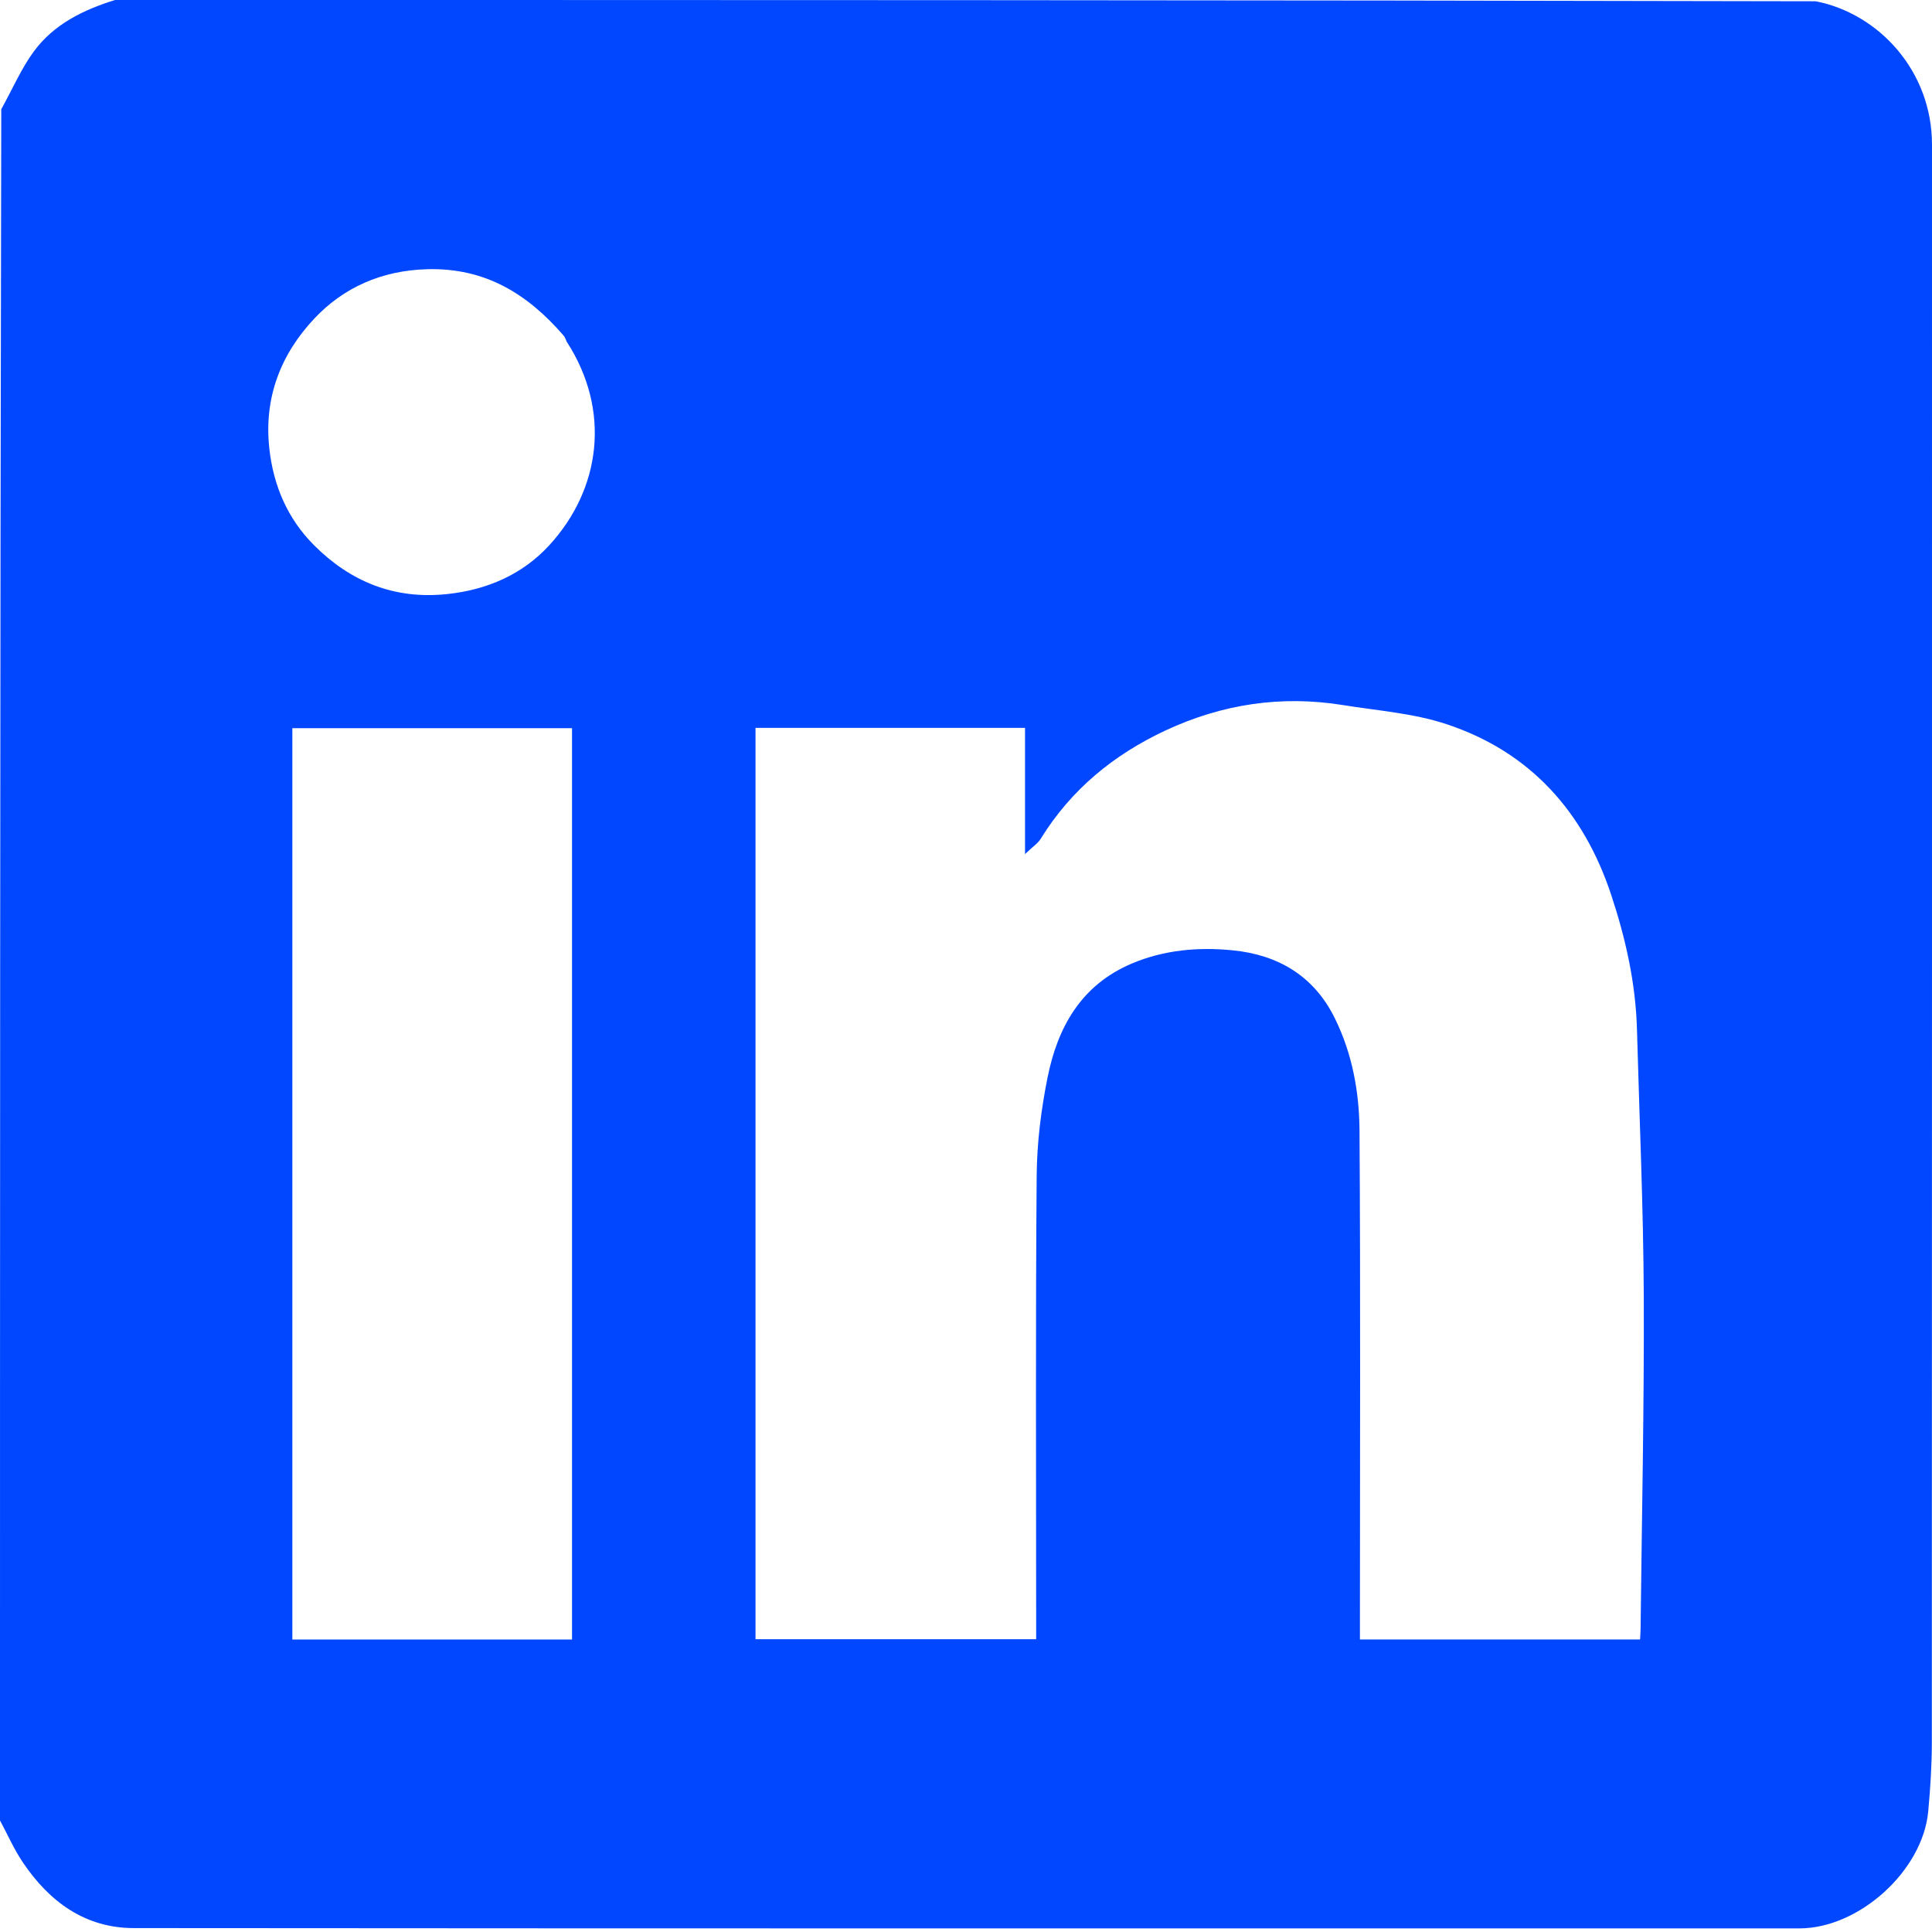 <svg width="38" height="38" viewBox="0 0 38 38" fill="none" xmlns="http://www.w3.org/2000/svg">
<path d="M2.39072e-10 35.806C-7.05242e-08 24.6 -6.74851e-08 13.394 0.025 2.148C0.252 1.74 0.419 1.346 0.666 1.011C1.06 0.476 1.64 0.192 2.264 0C13.399 0 24.535 0 35.713 0.025C36.953 0.267 38 1.396 38 2.845C38 13.317 38.001 23.789 37.997 34.261C37.997 34.715 37.968 35.172 37.926 35.625C37.82 36.794 36.566 37.929 35.391 37.929C24.471 37.929 13.551 37.932 2.632 37.923C1.674 37.923 0.971 37.404 0.451 36.633C0.276 36.374 0.149 36.083 2.39072e-10 35.806ZM14.86 21.052C14.86 24.784 14.86 28.517 14.86 32.241C16.728 32.241 18.548 32.241 20.38 32.241C20.38 32.085 20.38 31.956 20.38 31.827C20.38 28.926 20.367 26.026 20.39 23.125C20.395 22.48 20.477 21.826 20.604 21.193C20.803 20.204 21.263 19.376 22.258 18.953C22.897 18.682 23.569 18.625 24.241 18.691C25.131 18.778 25.841 19.189 26.254 20.027C26.599 20.726 26.735 21.48 26.74 22.241C26.761 25.448 26.748 28.655 26.748 31.862C26.748 31.988 26.748 32.114 26.748 32.246C28.606 32.246 30.426 32.246 32.258 32.246C32.262 32.167 32.267 32.11 32.268 32.053C32.292 29.864 32.34 27.676 32.331 25.488C32.323 23.741 32.245 21.994 32.197 20.246C32.172 19.338 31.974 18.458 31.691 17.603C31.151 15.971 30.1 14.789 28.45 14.243C27.801 14.028 27.096 13.978 26.415 13.868C25.202 13.672 24.038 13.848 22.927 14.366C21.907 14.842 21.067 15.529 20.47 16.497C20.415 16.587 20.316 16.65 20.161 16.799C20.161 15.894 20.161 15.108 20.161 14.316C18.382 14.316 16.633 14.316 14.86 14.316C14.86 16.552 14.86 18.767 14.86 21.052ZM11.251 25.298C11.251 21.636 11.251 17.974 11.251 14.322C9.383 14.322 7.563 14.322 5.75 14.322C5.75 20.312 5.75 26.275 5.75 32.247C7.588 32.247 9.408 32.247 11.251 32.247C11.251 29.94 11.251 27.654 11.251 25.298ZM11.148 6.723C11.127 6.682 11.115 6.634 11.085 6.6C10.378 5.783 9.546 5.264 8.403 5.295C7.509 5.319 6.757 5.654 6.18 6.268C5.529 6.962 5.187 7.812 5.297 8.818C5.378 9.566 5.664 10.209 6.175 10.722C6.885 11.434 7.747 11.795 8.792 11.685C9.589 11.601 10.28 11.295 10.803 10.725C11.815 9.624 12.025 8.078 11.148 6.723Z" fill="#0047FF"/>
</svg>
